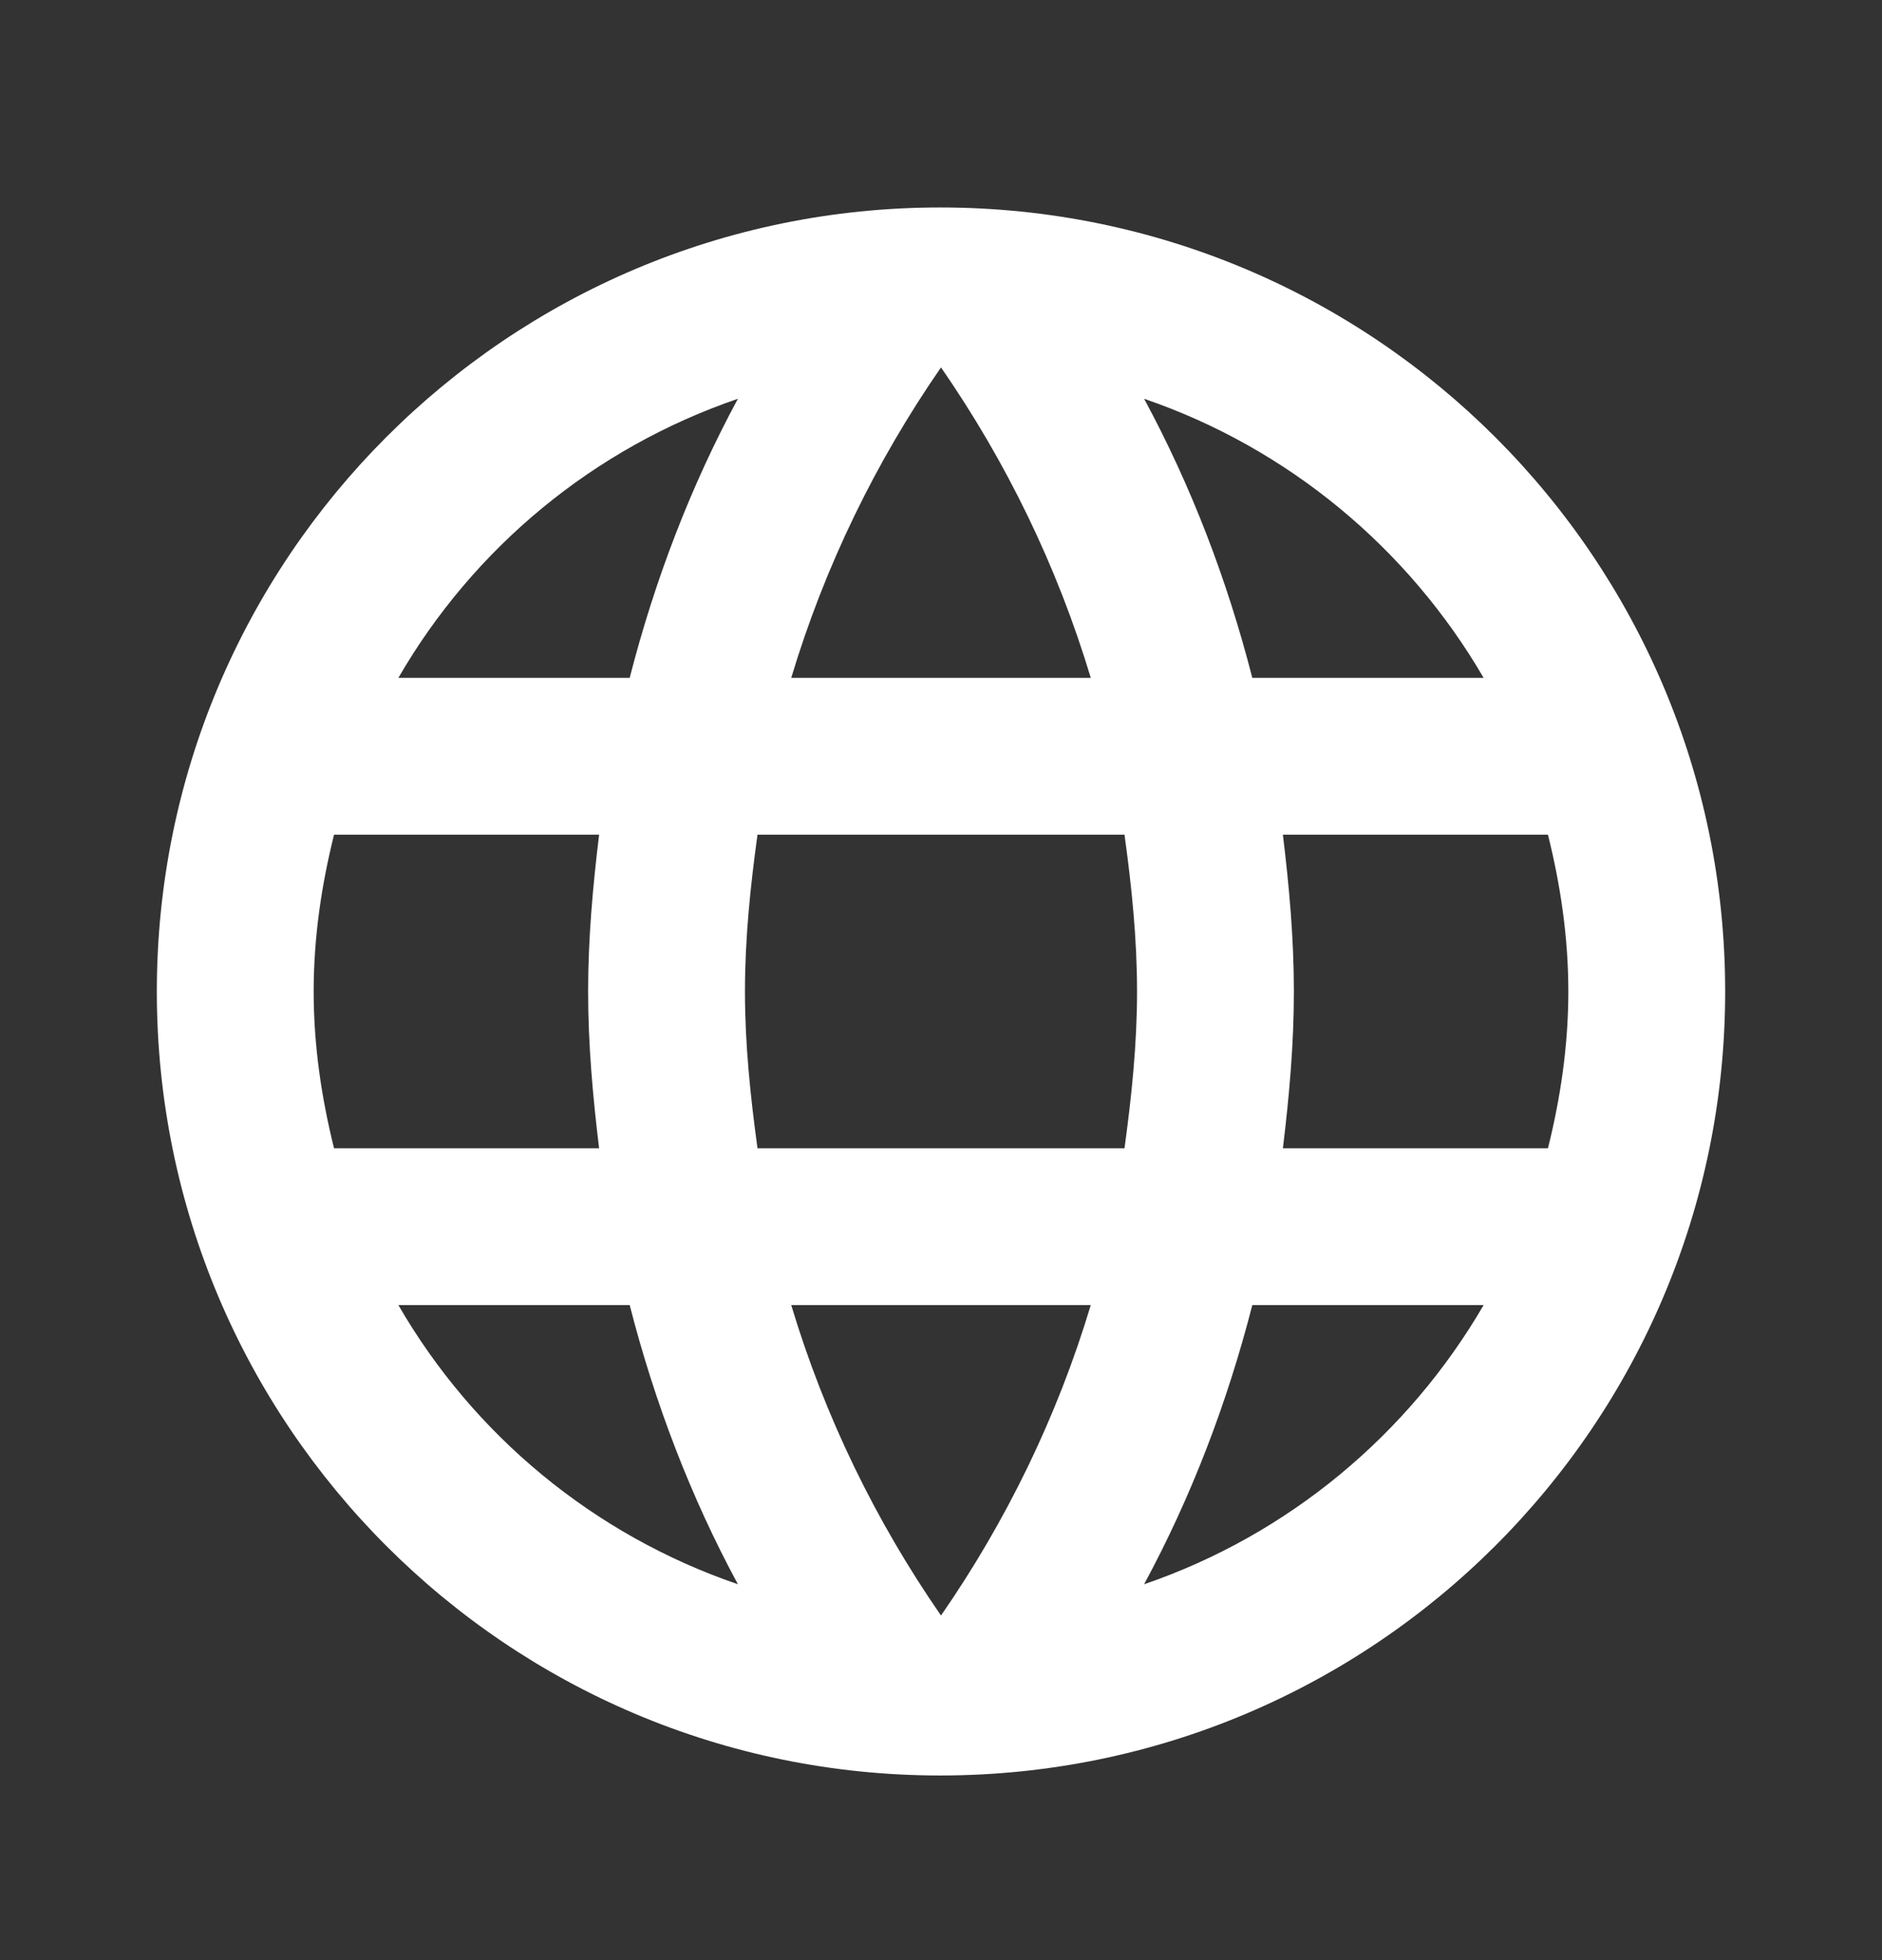 <svg width="24" height="25" viewBox="0 0 24 25" fill="none" xmlns="http://www.w3.org/2000/svg">
<rect x="0" y="0" width="24" height="25" fill="#333333" stroke="none"/>
<g id="Icons" clip-path="url(#clip0_559_10312)">
<path id="Vector" d="M11.99 2.646C6.47 2.646 2 7.126 2 12.646C2 18.166 6.47 22.645 11.99 22.645C17.52 22.645 22 18.166 22 12.646C22 7.126 17.52 2.646 11.99 2.646ZM18.92 8.646H15.97C15.65 7.396 15.19 6.196 14.59 5.086C16.43 5.716 17.96 6.996 18.92 8.646ZM12 4.686C12.83 5.886 13.48 7.216 13.91 8.646H10.09C10.52 7.216 11.17 5.886 12 4.686ZM4.26 14.646C4.1 14.005 4 13.335 4 12.646C4 11.956 4.1 11.286 4.26 10.646H7.64C7.56 11.306 7.5 11.966 7.5 12.646C7.5 13.325 7.56 13.986 7.64 14.646H4.26ZM5.08 16.645H8.03C8.35 17.895 8.81 19.096 9.41 20.206C7.57 19.576 6.04 18.305 5.08 16.645ZM8.03 8.646H5.08C6.04 6.986 7.57 5.716 9.41 5.086C8.81 6.196 8.35 7.396 8.03 8.646ZM12 20.605C11.17 19.405 10.52 18.076 10.09 16.645H13.91C13.48 18.076 12.83 19.405 12 20.605ZM14.34 14.646H9.66C9.57 13.986 9.5 13.325 9.5 12.646C9.5 11.966 9.57 11.296 9.66 10.646H14.34C14.43 11.296 14.5 11.966 14.5 12.646C14.5 13.325 14.43 13.986 14.34 14.646ZM14.59 20.206C15.19 19.096 15.65 17.895 15.97 16.645H18.92C17.96 18.296 16.43 19.576 14.59 20.206ZM16.36 14.646C16.44 13.986 16.5 13.325 16.5 12.646C16.5 11.966 16.44 11.306 16.36 10.646H19.74C19.9 11.286 20 11.956 20 12.646C20 13.335 19.9 14.005 19.74 14.646H16.36Z" fill="white"/>
</g>
<defs>
<clipPath id="clip0_559_10312">
<rect width="24" height="24" fill="white" transform="translate(0 0.646)"/>
</clipPath>
</defs>
</svg>

